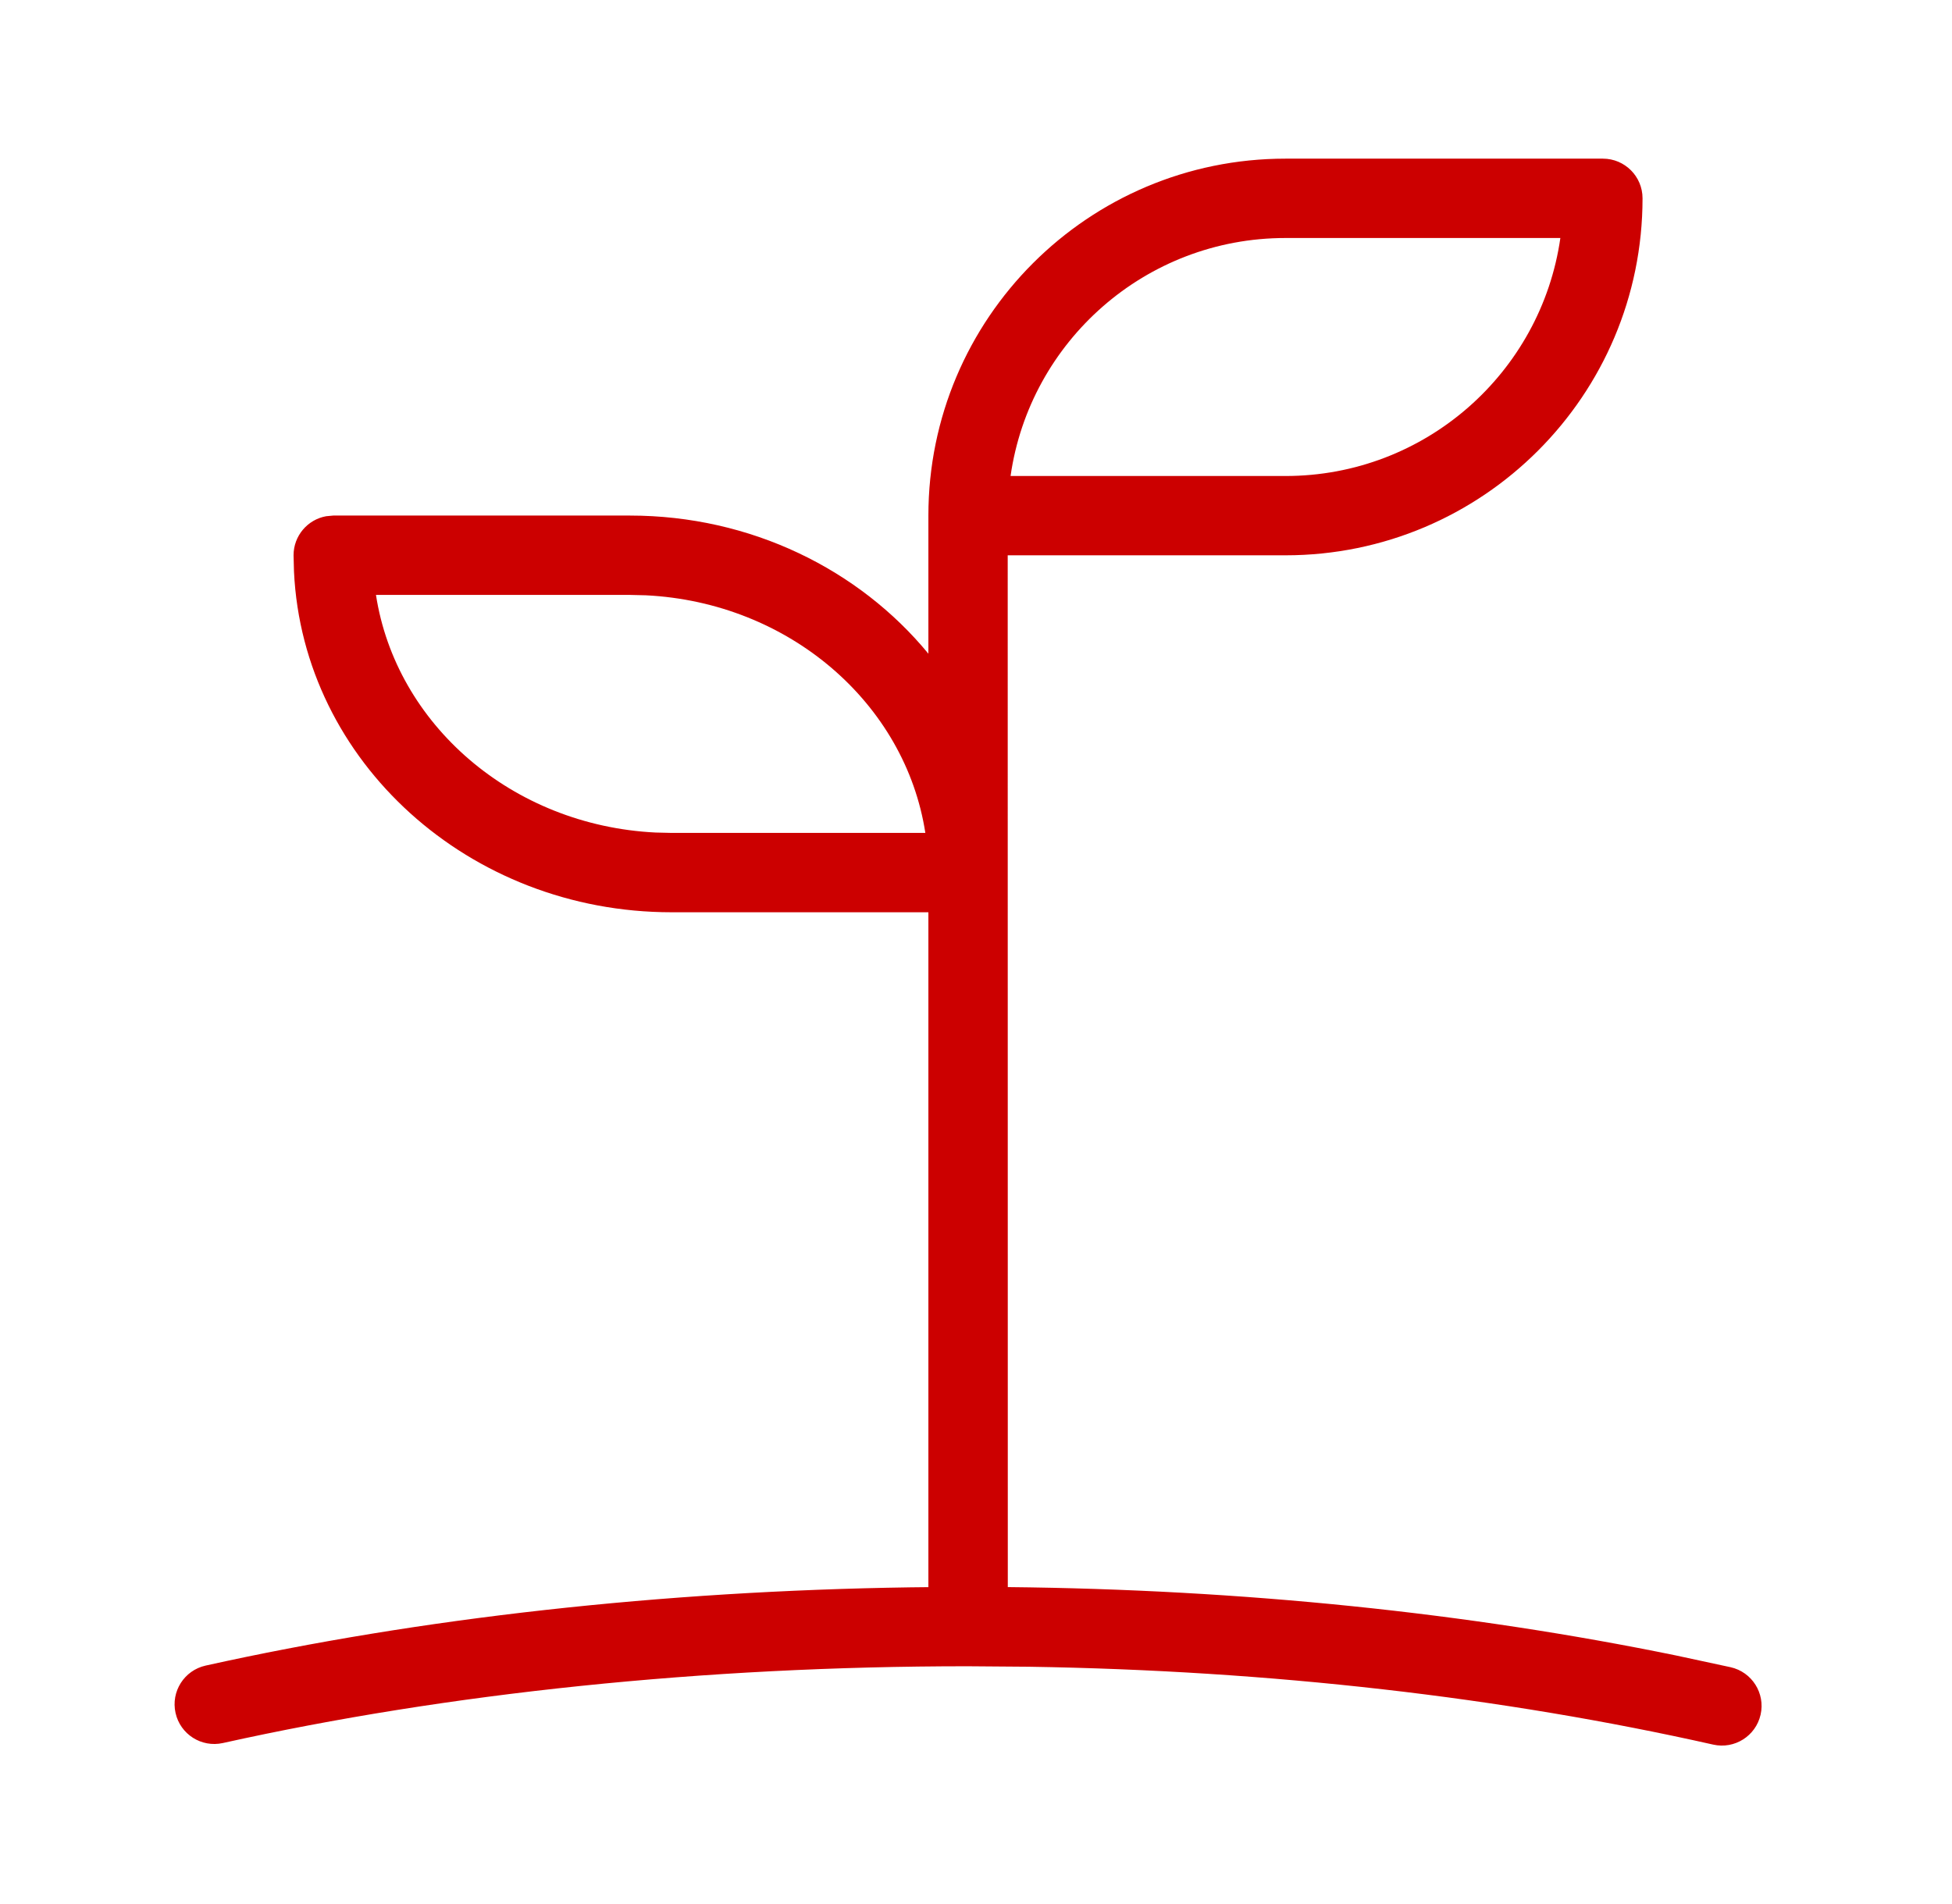 <svg width="41" height="40" viewBox="0 0 41 40" fill="none" xmlns="http://www.w3.org/2000/svg">
<g id="C. People &#38; Nature/c. Nature/CC010-investment | NATURE, plant, invetement, planta, inversi&#195;&#179;n">
<path id="Vector" fill-rule="evenodd" clip-rule="evenodd" d="M19.5 10.831C19.5 6.691 22.858 3.333 27 3.333H33.667C34.127 3.333 34.5 3.706 34.5 4.166C34.5 8.308 31.142 11.666 27 11.666H21.166L21.168 33.342C26.108 33.392 30.841 33.883 35.206 34.779L36.349 35.025C36.799 35.126 37.081 35.572 36.98 36.021C36.879 36.47 36.433 36.752 35.984 36.651C31.556 35.655 26.703 35.095 21.611 35.015L20.318 35.005C14.791 35.005 9.406 35.569 4.681 36.618C4.231 36.718 3.786 36.434 3.687 35.985C3.587 35.536 3.87 35.091 4.319 34.991C8.824 33.991 13.898 33.423 19.125 33.347L19.5 33.343V19.165H14.105C9.854 19.165 6.365 16.002 6.175 12.009L6.166 11.665C6.166 11.256 6.461 10.915 6.85 10.845L7 10.831H13.228C15.774 10.831 18.046 11.966 19.5 13.733L19.5 10.831ZM13.228 12.498H7.897C8.316 15.215 10.753 17.341 13.768 17.49L14.105 17.498H19.436C19.017 14.781 16.58 12.655 13.565 12.506L13.228 12.498ZM27 5H32.774C32.37 7.826 29.939 10 27 10H21.226C21.63 7.173 24.061 5 27 5Z" fill="#CC0000"/>
</g>
</svg>